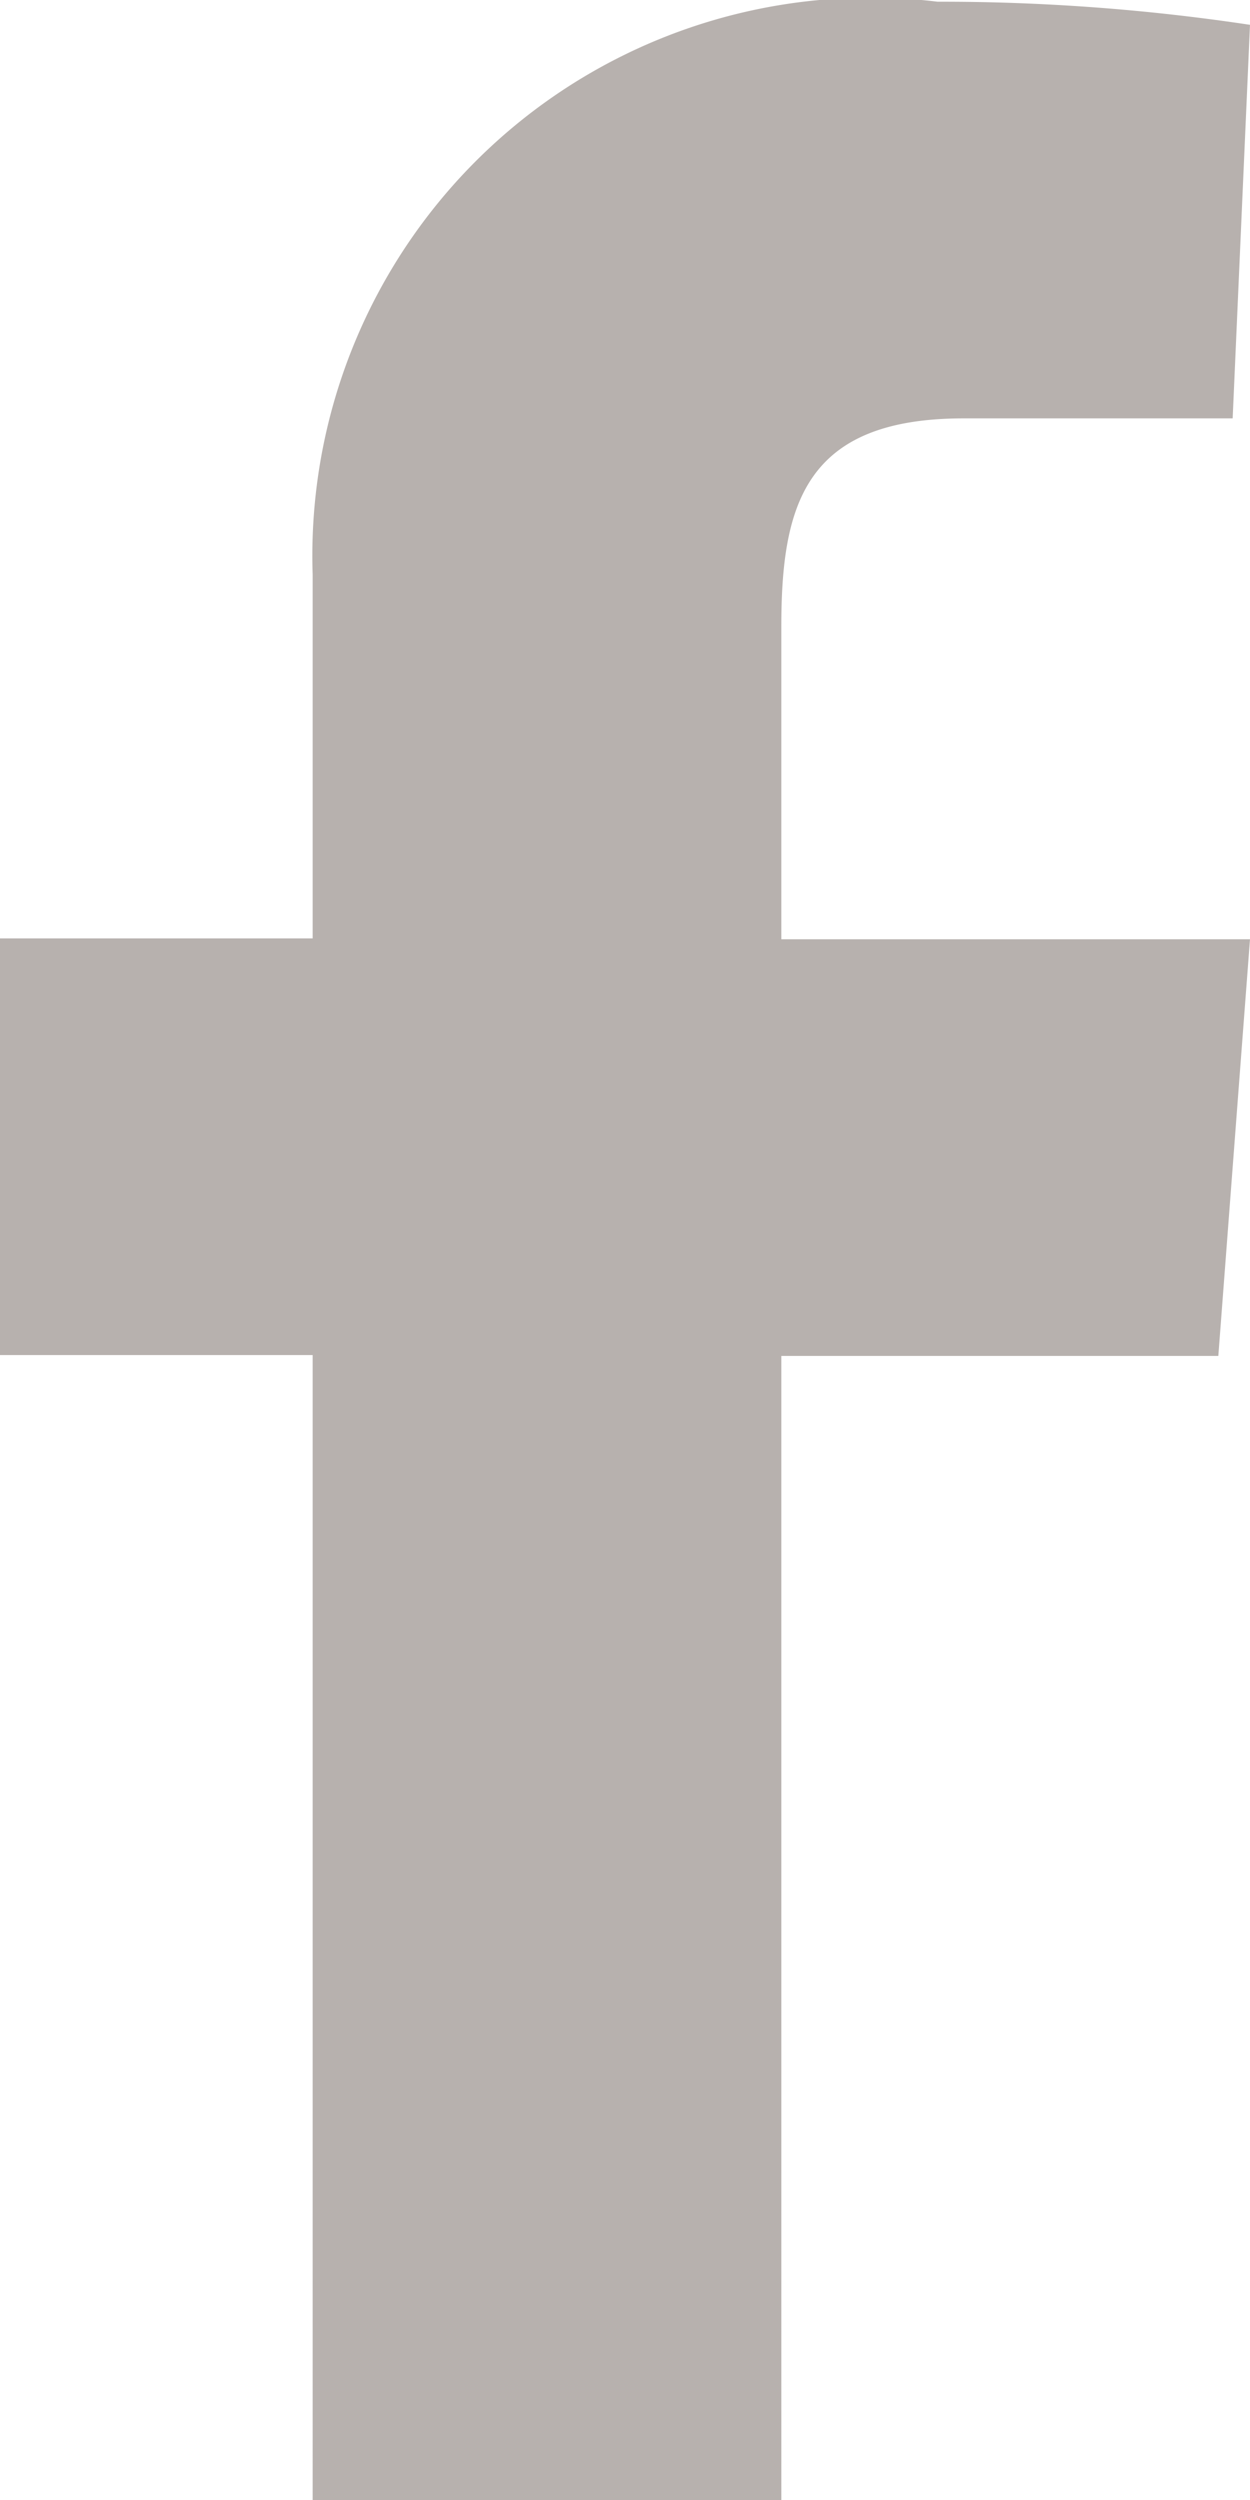 <svg xmlns="http://www.w3.org/2000/svg" width="5.841" height="11.683" viewBox="0 0 5.841 11.683">
  <path id="Path_345" data-name="Path 345" d="M2901.467,4774.2h-1.461v-1.947h1.461v-1.7a2.608,2.608,0,0,1,2.92-2.677,9.677,9.677,0,0,1,1.46.108l-.081,1.839h-1.257c-.744,0-.852.406-.852.974v1.46h2.19l-.148,1.947h-2.042v5.355h-2.19Z" transform="translate(-2900.006 -4767.868)" fill="#b7b1ae"/>
</svg>
